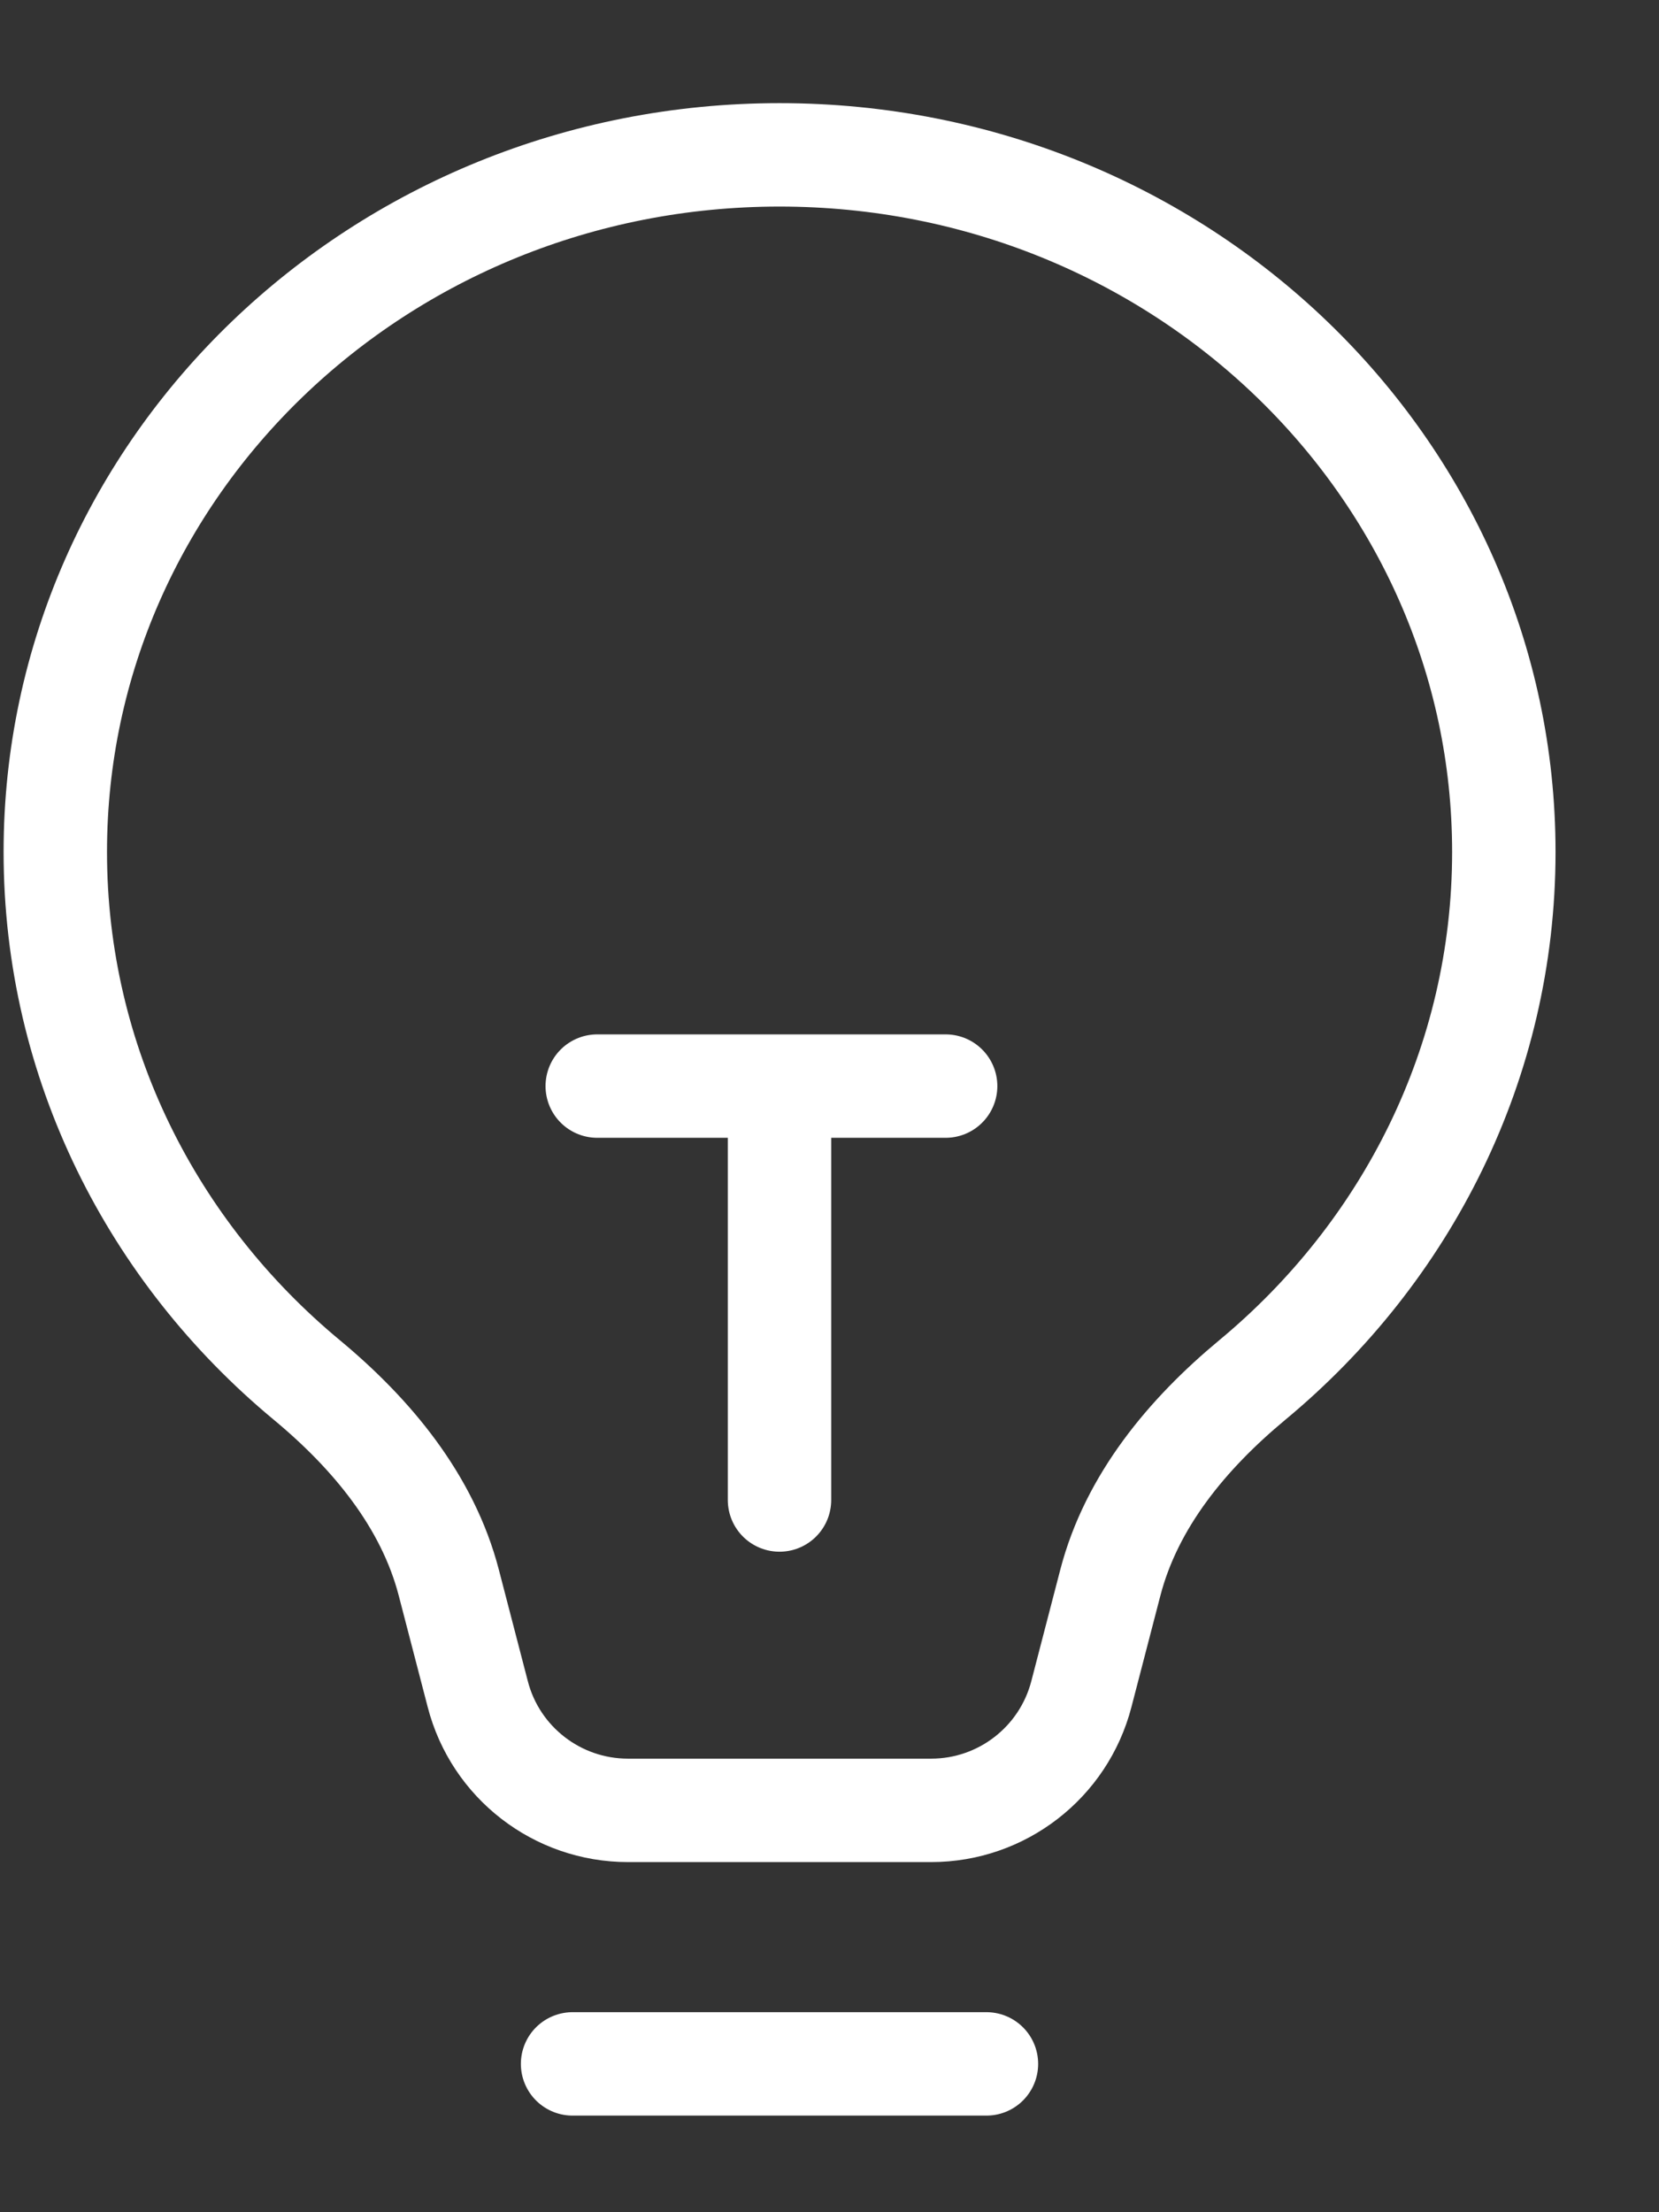 <svg width="15" height="20" viewBox="0 0 15 20" fill="none" xmlns="http://www.w3.org/2000/svg">
<rect x="0" y="0" width="15" height="20" fill="#333333" stroke="none"/>
<path d="M5.177 18.659H8.919M7.048 9.819V13.561M8.55 9.819H5.4M0.5 7.702C0.5 4.221 3.432 1.4 7.048 1.4C10.665 1.4 13.597 4.221 13.597 7.702C13.597 9.61 12.716 11.32 11.324 12.475C10.736 12.963 10.231 13.57 10.039 14.309L9.777 15.317C9.616 15.935 9.058 16.367 8.419 16.367H5.678C5.039 16.367 4.48 15.935 4.32 15.317L4.058 14.309C3.866 13.57 3.361 12.963 2.773 12.475C1.381 11.32 0.5 9.61 0.5 7.702Z" stroke="white" stroke-width="0.935" stroke-linecap="round" stroke-linejoin="round"/>
</svg>
